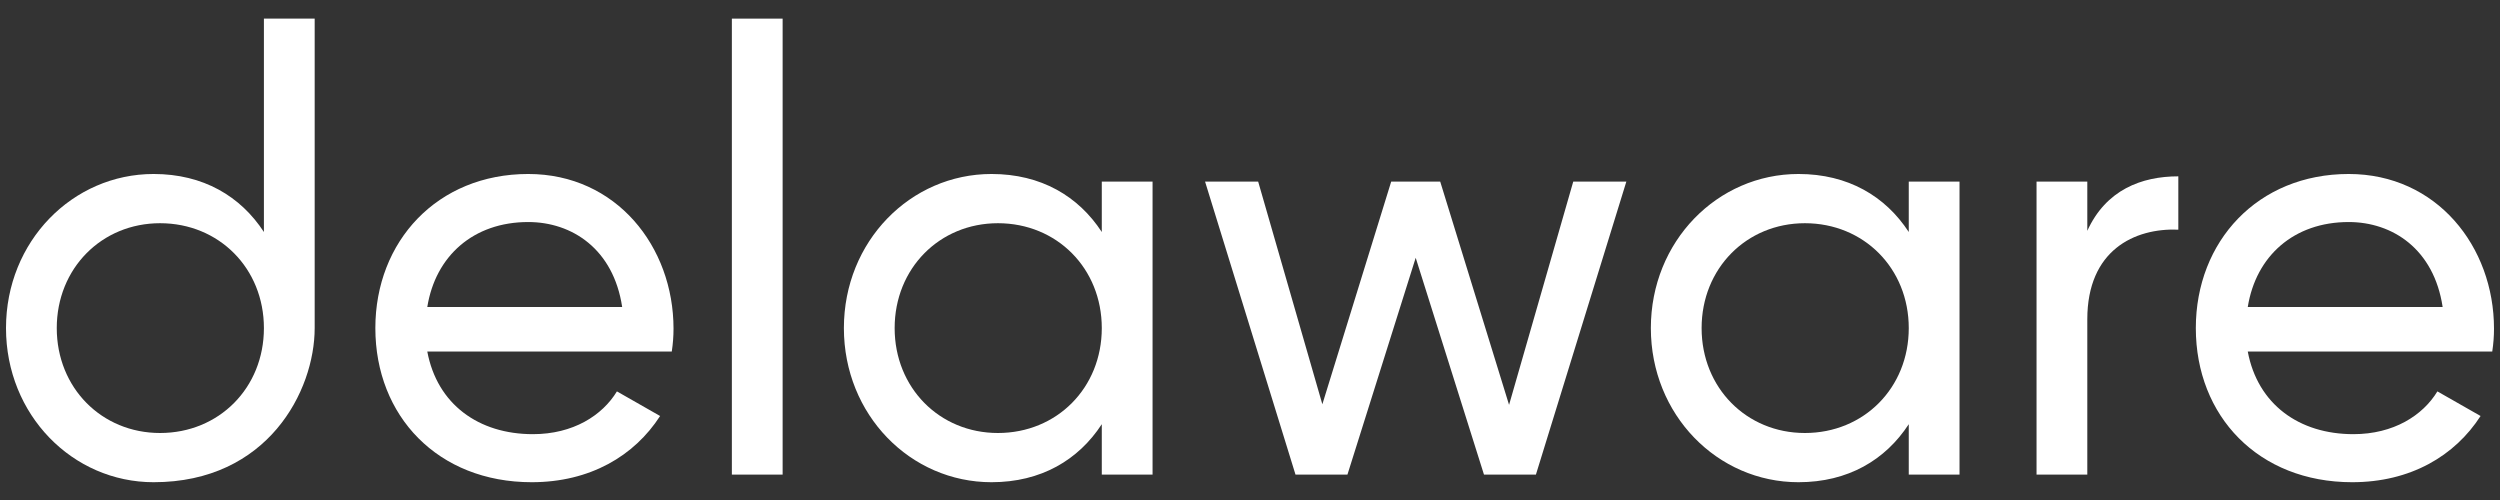 <svg width="200" height="40" viewBox="0 0 200 40" fill="none" xmlns="http://www.w3.org/2000/svg">
<rect x="0" y="0" width="200" height="40" fill="#333333" stroke="none"/>
<path d="M34.183 24.561H49.774C49.074 19.919 45.759 17.763 42.258 17.763C37.87 17.763 34.836 20.482 34.183 24.561ZM42.632 34.733C45.853 34.733 48.187 33.233 49.354 31.311L52.808 33.28C50.754 36.468 47.207 38.577 42.539 38.577C35.023 38.577 30.028 33.28 30.028 26.248C30.028 19.31 34.976 13.919 42.258 13.919C49.307 13.919 53.882 19.732 53.882 26.295C53.882 26.904 53.835 27.514 53.742 28.123H34.183C34.976 32.343 38.29 34.733 42.632 34.733Z" fill="white"/>
<path d="M58.549 1.49H62.61V37.968H58.549V1.49Z" fill="white"/>
<path d="M88.143 26.248C88.143 21.467 84.549 17.857 79.834 17.857C75.166 17.857 71.572 21.467 71.572 26.248C71.572 31.03 75.166 34.64 79.834 34.64C84.549 34.64 88.143 31.03 88.143 26.248ZM92.205 14.528V37.968H88.143V33.936C86.276 36.796 83.289 38.577 79.321 38.577C72.832 38.577 67.511 33.186 67.511 26.248C67.511 19.31 72.832 13.919 79.321 13.919C83.289 13.919 86.276 15.7 88.143 18.56V14.528H92.205Z" fill="white"/>
<path d="M130.108 14.528L122.873 37.968H118.718L113.256 20.623L107.795 37.968H103.64L96.405 14.528H100.653L105.788 32.342L111.296 14.528H115.217L120.725 32.389L125.86 14.528H130.108Z" fill="white"/>
<path d="M152.701 26.248C152.701 21.467 149.106 17.857 144.391 17.857C139.723 17.857 136.129 21.467 136.129 26.248C136.129 31.03 139.723 34.64 144.391 34.64C149.106 34.64 152.701 31.03 152.701 26.248ZM156.762 14.528V37.968H152.701V33.936C150.834 36.796 147.846 38.577 143.878 38.577C137.389 38.577 132.068 33.186 132.068 26.248C132.068 19.31 137.389 13.919 143.878 13.919C147.846 13.919 150.834 15.7 152.701 18.56V14.528H156.762Z" fill="white"/>
<path d="M174.266 14.107V18.372C170.765 18.232 166.984 20.013 166.984 25.545V37.968H162.923V14.528H166.984V18.466C168.478 15.185 171.325 14.107 174.266 14.107Z" fill="white"/>
<path d="M179.821 24.561H195.412C194.712 19.919 191.397 17.763 187.896 17.763C183.508 17.763 180.474 20.482 179.821 24.561ZM188.27 34.733C191.491 34.733 193.825 33.233 194.992 31.311L198.446 33.28C196.392 36.468 192.844 38.577 188.176 38.577C180.661 38.577 175.666 33.28 175.666 26.248C175.666 19.31 180.614 13.919 187.896 13.919C194.945 13.919 199.52 19.732 199.52 26.295C199.52 26.904 199.473 27.514 199.38 28.123H179.821C180.614 32.343 183.928 34.733 188.27 34.733Z" fill="white"/>
<path d="M21.113 26.248C21.113 21.467 17.518 17.857 12.804 17.857C8.136 17.857 4.541 21.467 4.541 26.248C4.541 31.03 8.136 34.64 12.804 34.64C17.518 34.64 21.113 31.03 21.113 26.248ZM25.174 1.49V26.248C25.174 31.285 21.409 38.577 12.29 38.577C5.802 38.577 0.48 33.186 0.48 26.248C0.48 19.31 5.802 13.919 12.29 13.919C16.258 13.919 19.246 15.7 21.113 18.56V1.49H25.174Z" fill="white"/>
</svg>
